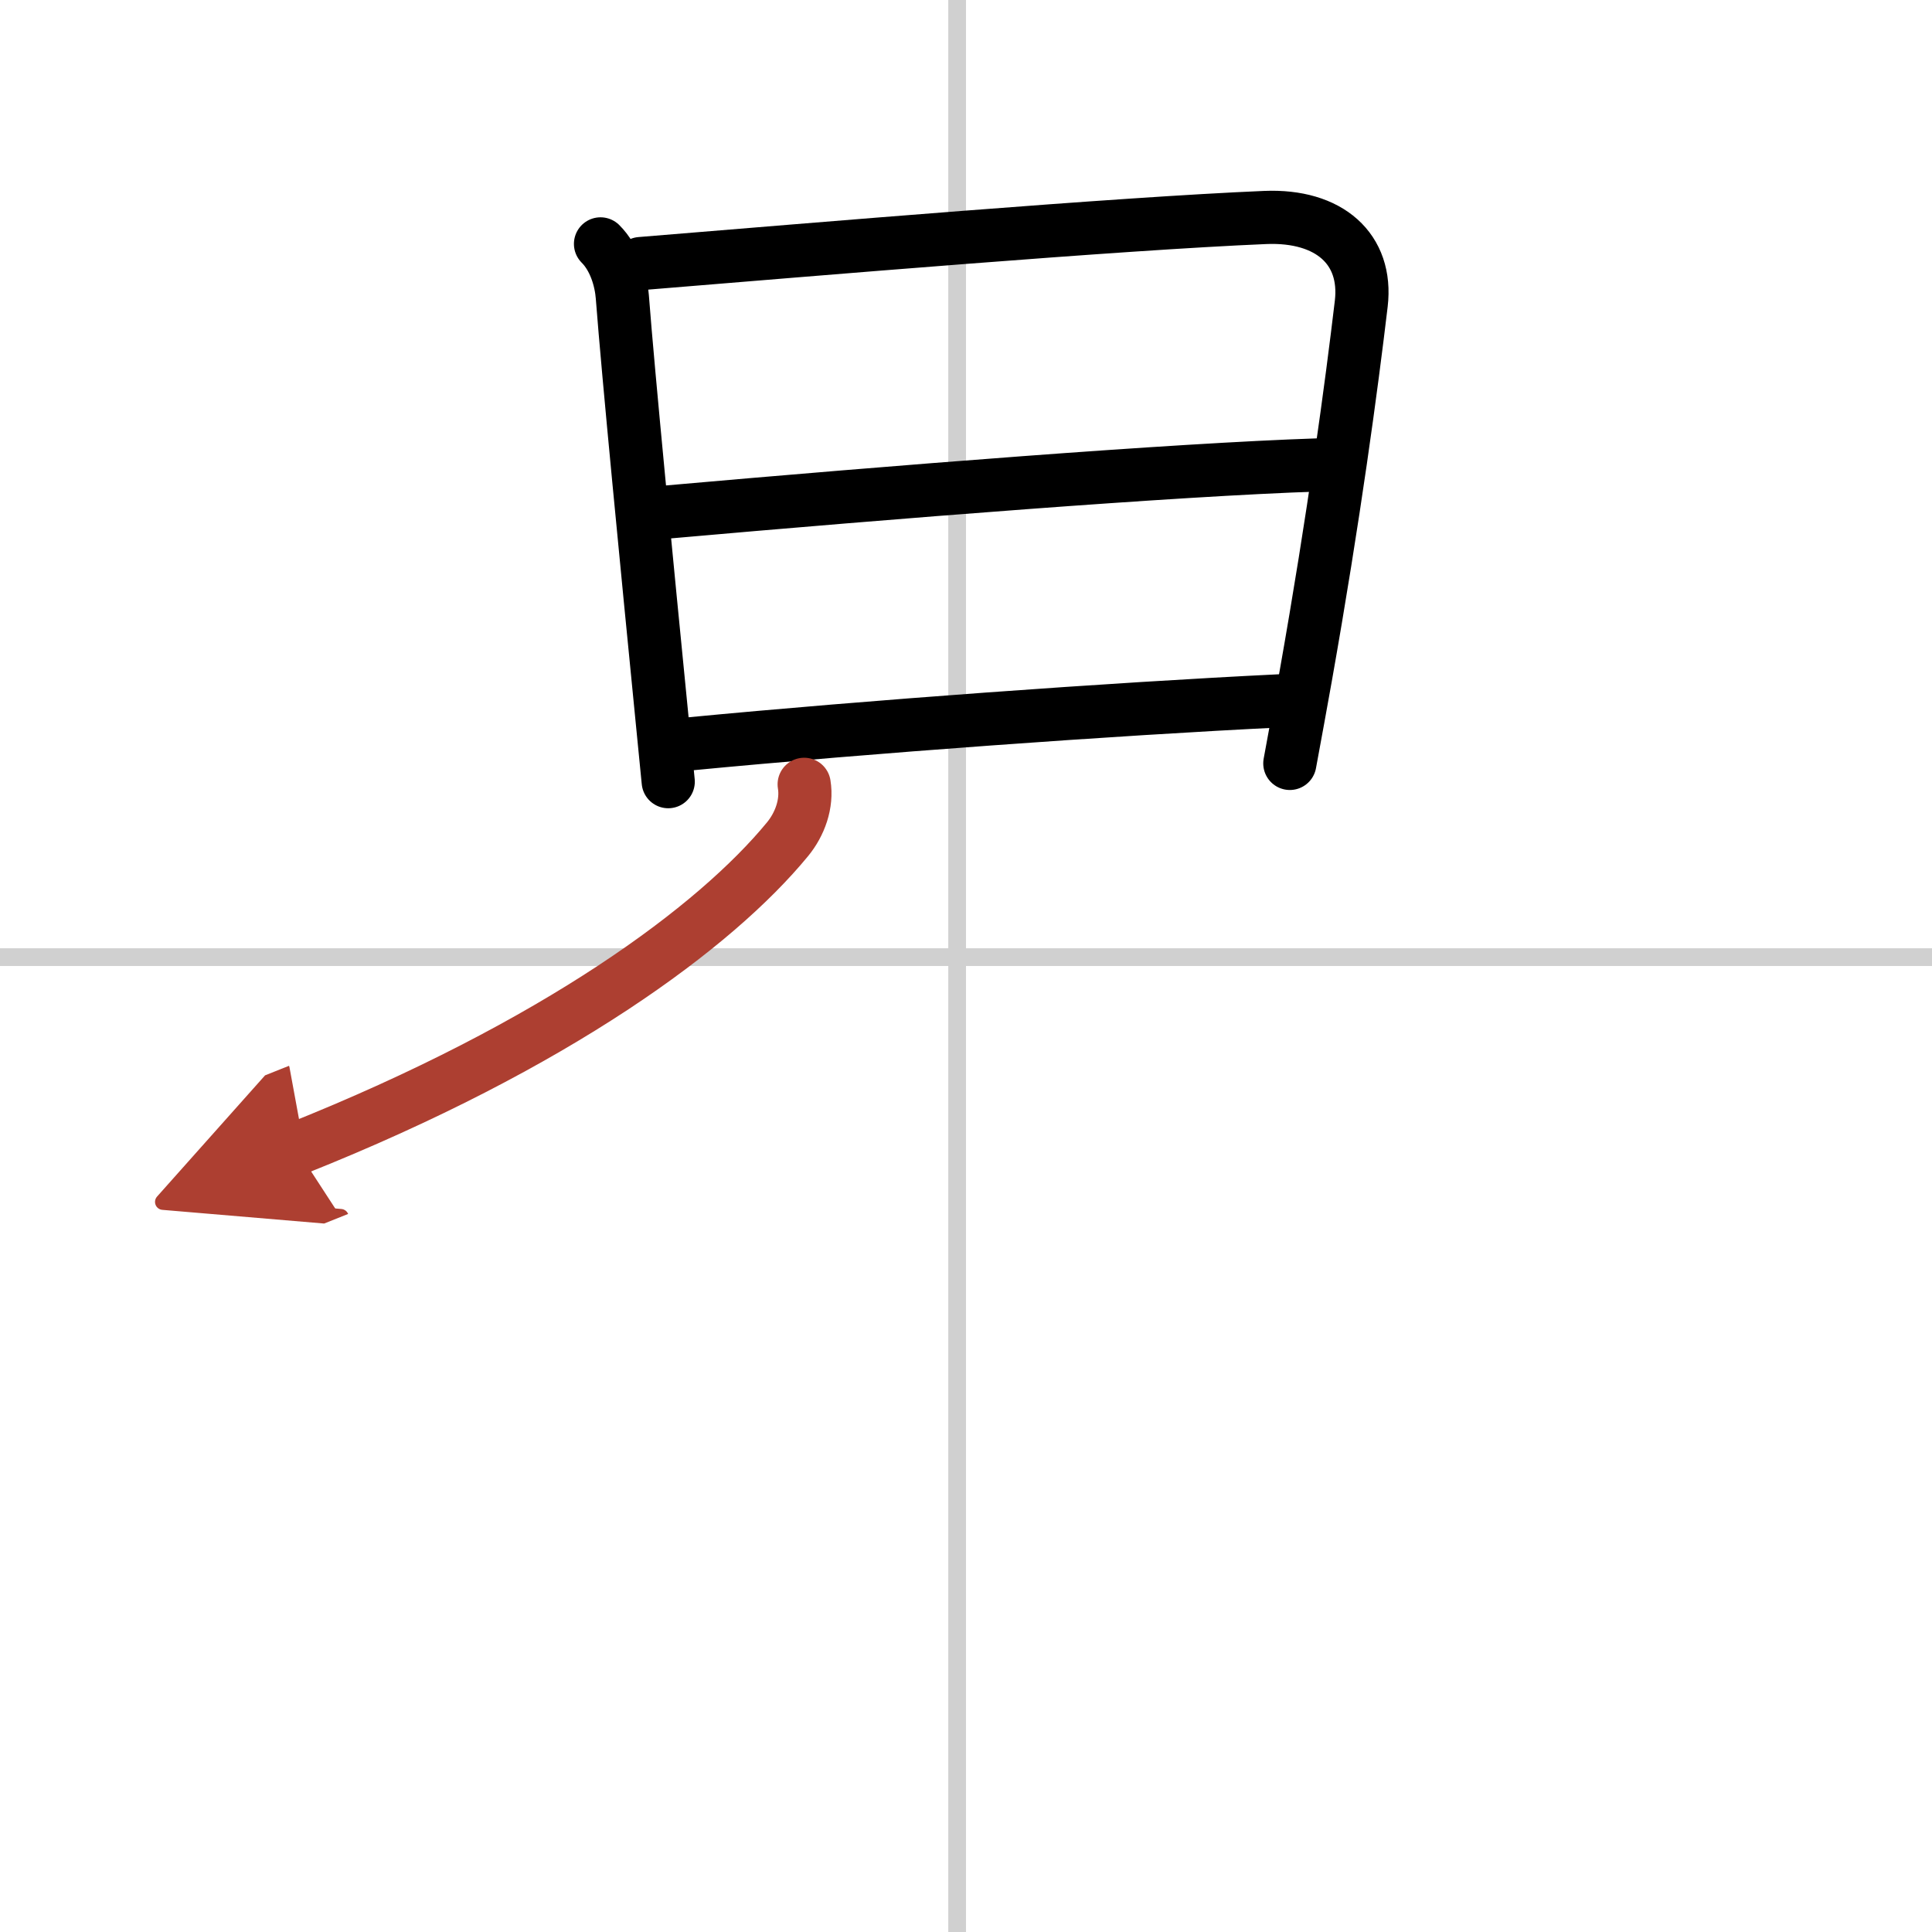 <svg width="400" height="400" viewBox="0 0 109 109" xmlns="http://www.w3.org/2000/svg"><defs><marker id="a" markerWidth="4" orient="auto" refX="1" refY="5" viewBox="0 0 10 10"><polyline points="0 0 10 5 0 10 1 5" fill="#ad3f31" stroke="#ad3f31"/></marker></defs><g fill="none" stroke="#000" stroke-linecap="round" stroke-linejoin="round" stroke-width="3"><rect width="100%" height="100%" fill="#fff" stroke="#fff"/><line x1="54" x2="54" y2="109" stroke="#d0d0d0" stroke-width="1"/><line x2="109" y1="54" y2="54" stroke="#d0d0d0" stroke-width="1"/><path d="m33.88 13.76c0.81 0.81 1.16 2.05 1.23 2.98 0.34 4.45 1.37 14.98 2.26 24.01 0.11 1.15 0.22 2.27 0.33 3.35"/><path d="m36.14 14.87c10.15-0.83 26.91-2.25 35.24-2.6 3.62-0.15 5.78 1.78 5.42 4.86-0.55 4.64-1.53 11.96-3.14 21.05-0.28 1.58-0.58 3.21-0.89 4.89"/><path d="m37.5 28.9c13-1.15 28.75-2.4 36.88-2.67"/><path d="M38.89,41.97C49,41,62.75,40,72.22,39.54"/><path d="m45.37 44.25c0.18 1.09-0.24 2.25-0.94 3.1-4.05 4.93-13.01 11.6-27.71 17.46" marker-end="url(#a)" stroke="#ad3f31"/></g></svg>
